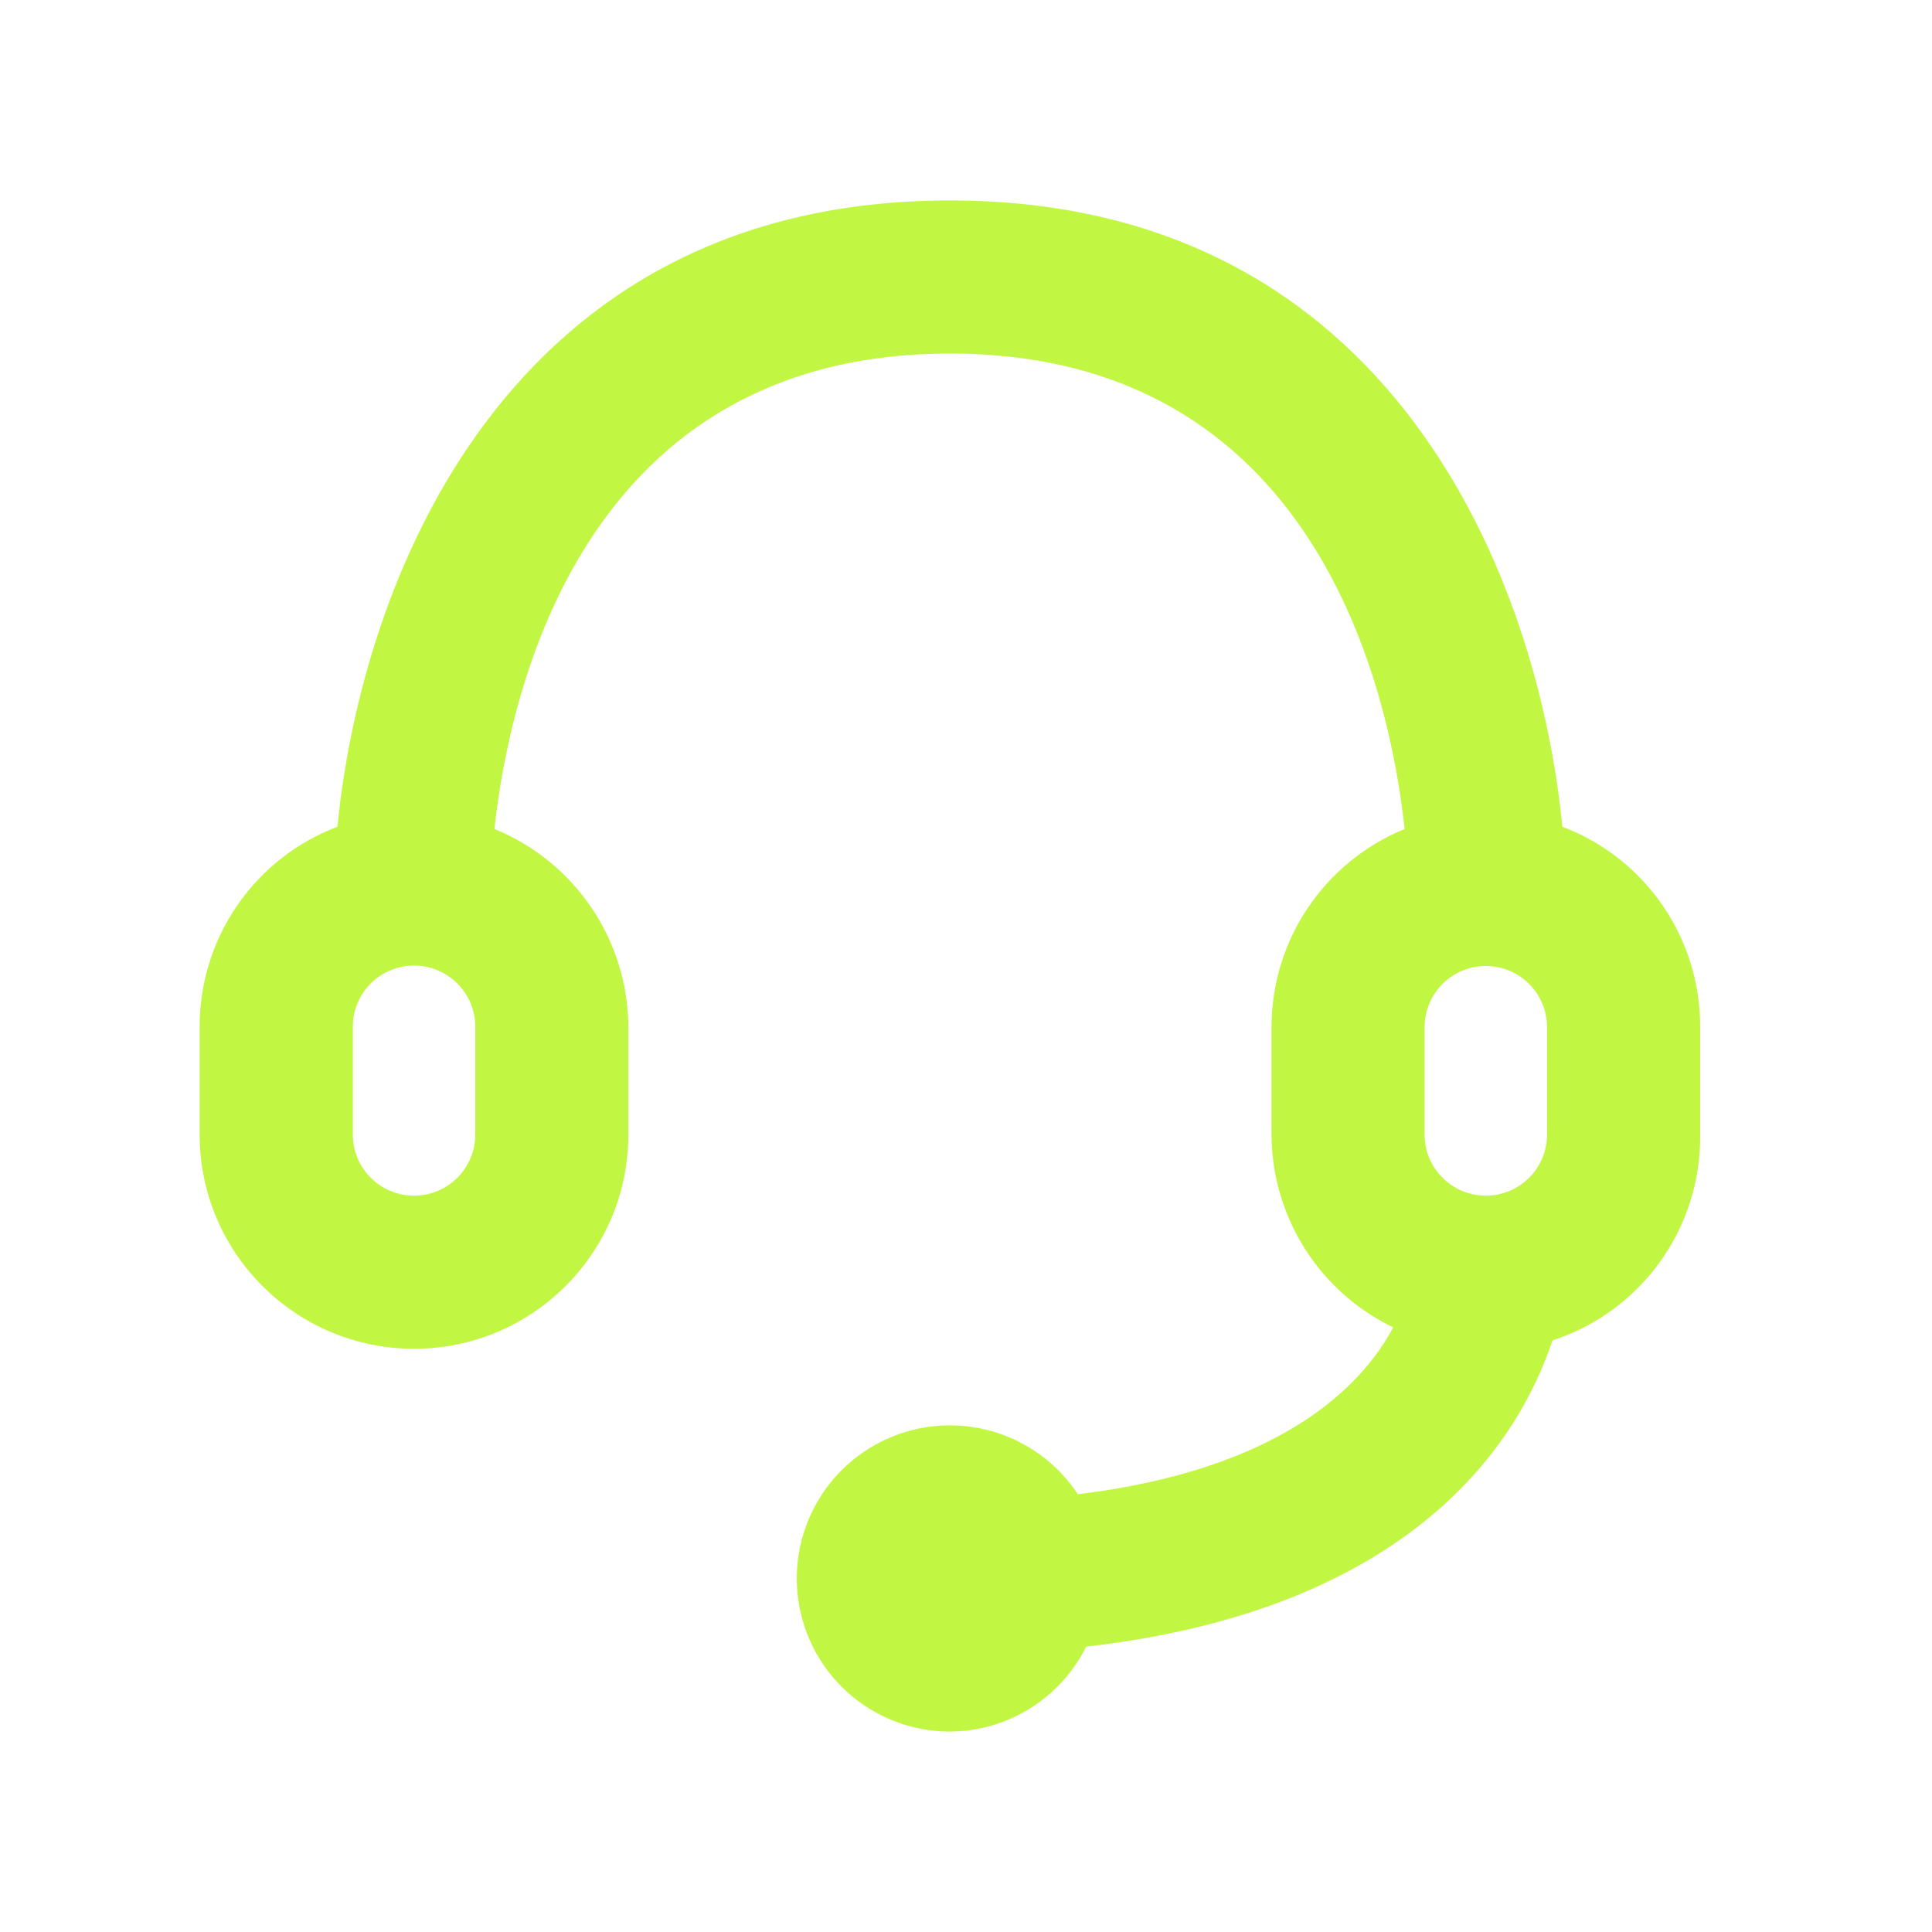 <?xml version="1.0" encoding="UTF-8"?> <svg xmlns="http://www.w3.org/2000/svg" width="24" height="24" viewBox="0 0 24 24" fill="none"><path fill-rule="evenodd" clip-rule="evenodd" d="M19.408 10.27C19.114 7.245 17.326 2.49 11.8 2.49C6.275 2.49 4.487 7.245 4.192 10.27C3.158 10.662 2.476 11.655 2.48 12.761V14.093C2.48 15.563 3.673 16.755 5.143 16.755C6.614 16.755 7.806 15.563 7.806 14.093V12.761C7.801 11.679 7.144 10.706 6.142 10.298C6.332 8.548 7.264 4.392 11.8 4.392C16.337 4.392 17.259 8.548 17.449 10.298C16.449 10.707 15.795 11.68 15.795 12.761V14.093C15.797 14.594 15.94 15.084 16.207 15.508C16.474 15.931 16.855 16.271 17.307 16.489C16.907 17.24 15.89 18.258 13.389 18.562C12.889 17.803 11.921 17.504 11.08 17.848C10.239 18.192 9.758 19.084 9.934 19.976C10.109 20.867 10.891 21.51 11.8 21.51C12.153 21.509 12.497 21.409 12.796 21.222C13.095 21.036 13.336 20.77 13.493 20.455C17.573 19.989 18.876 17.887 19.285 16.651C20.391 16.292 21.135 15.255 21.12 14.093V12.761C21.125 11.655 20.443 10.662 19.408 10.27ZM5.904 14.093C5.904 14.513 5.564 14.853 5.143 14.853C4.723 14.853 4.383 14.513 4.383 14.093V12.761C4.382 12.661 4.401 12.561 4.439 12.468C4.477 12.375 4.533 12.291 4.603 12.219C4.674 12.148 4.758 12.092 4.851 12.053C4.944 12.014 5.043 11.995 5.143 11.995C5.244 11.995 5.343 12.014 5.436 12.053C5.529 12.092 5.613 12.148 5.683 12.219C5.754 12.291 5.81 12.375 5.848 12.468C5.886 12.561 5.905 12.661 5.904 12.761V14.093ZM17.697 12.761C17.697 12.341 18.037 12 18.457 12C18.878 12 19.218 12.341 19.218 12.761V14.093C19.218 14.513 18.878 14.853 18.457 14.853C18.037 14.853 17.697 14.513 17.697 14.093V12.761Z" fill="#C1F742"></path></svg> 